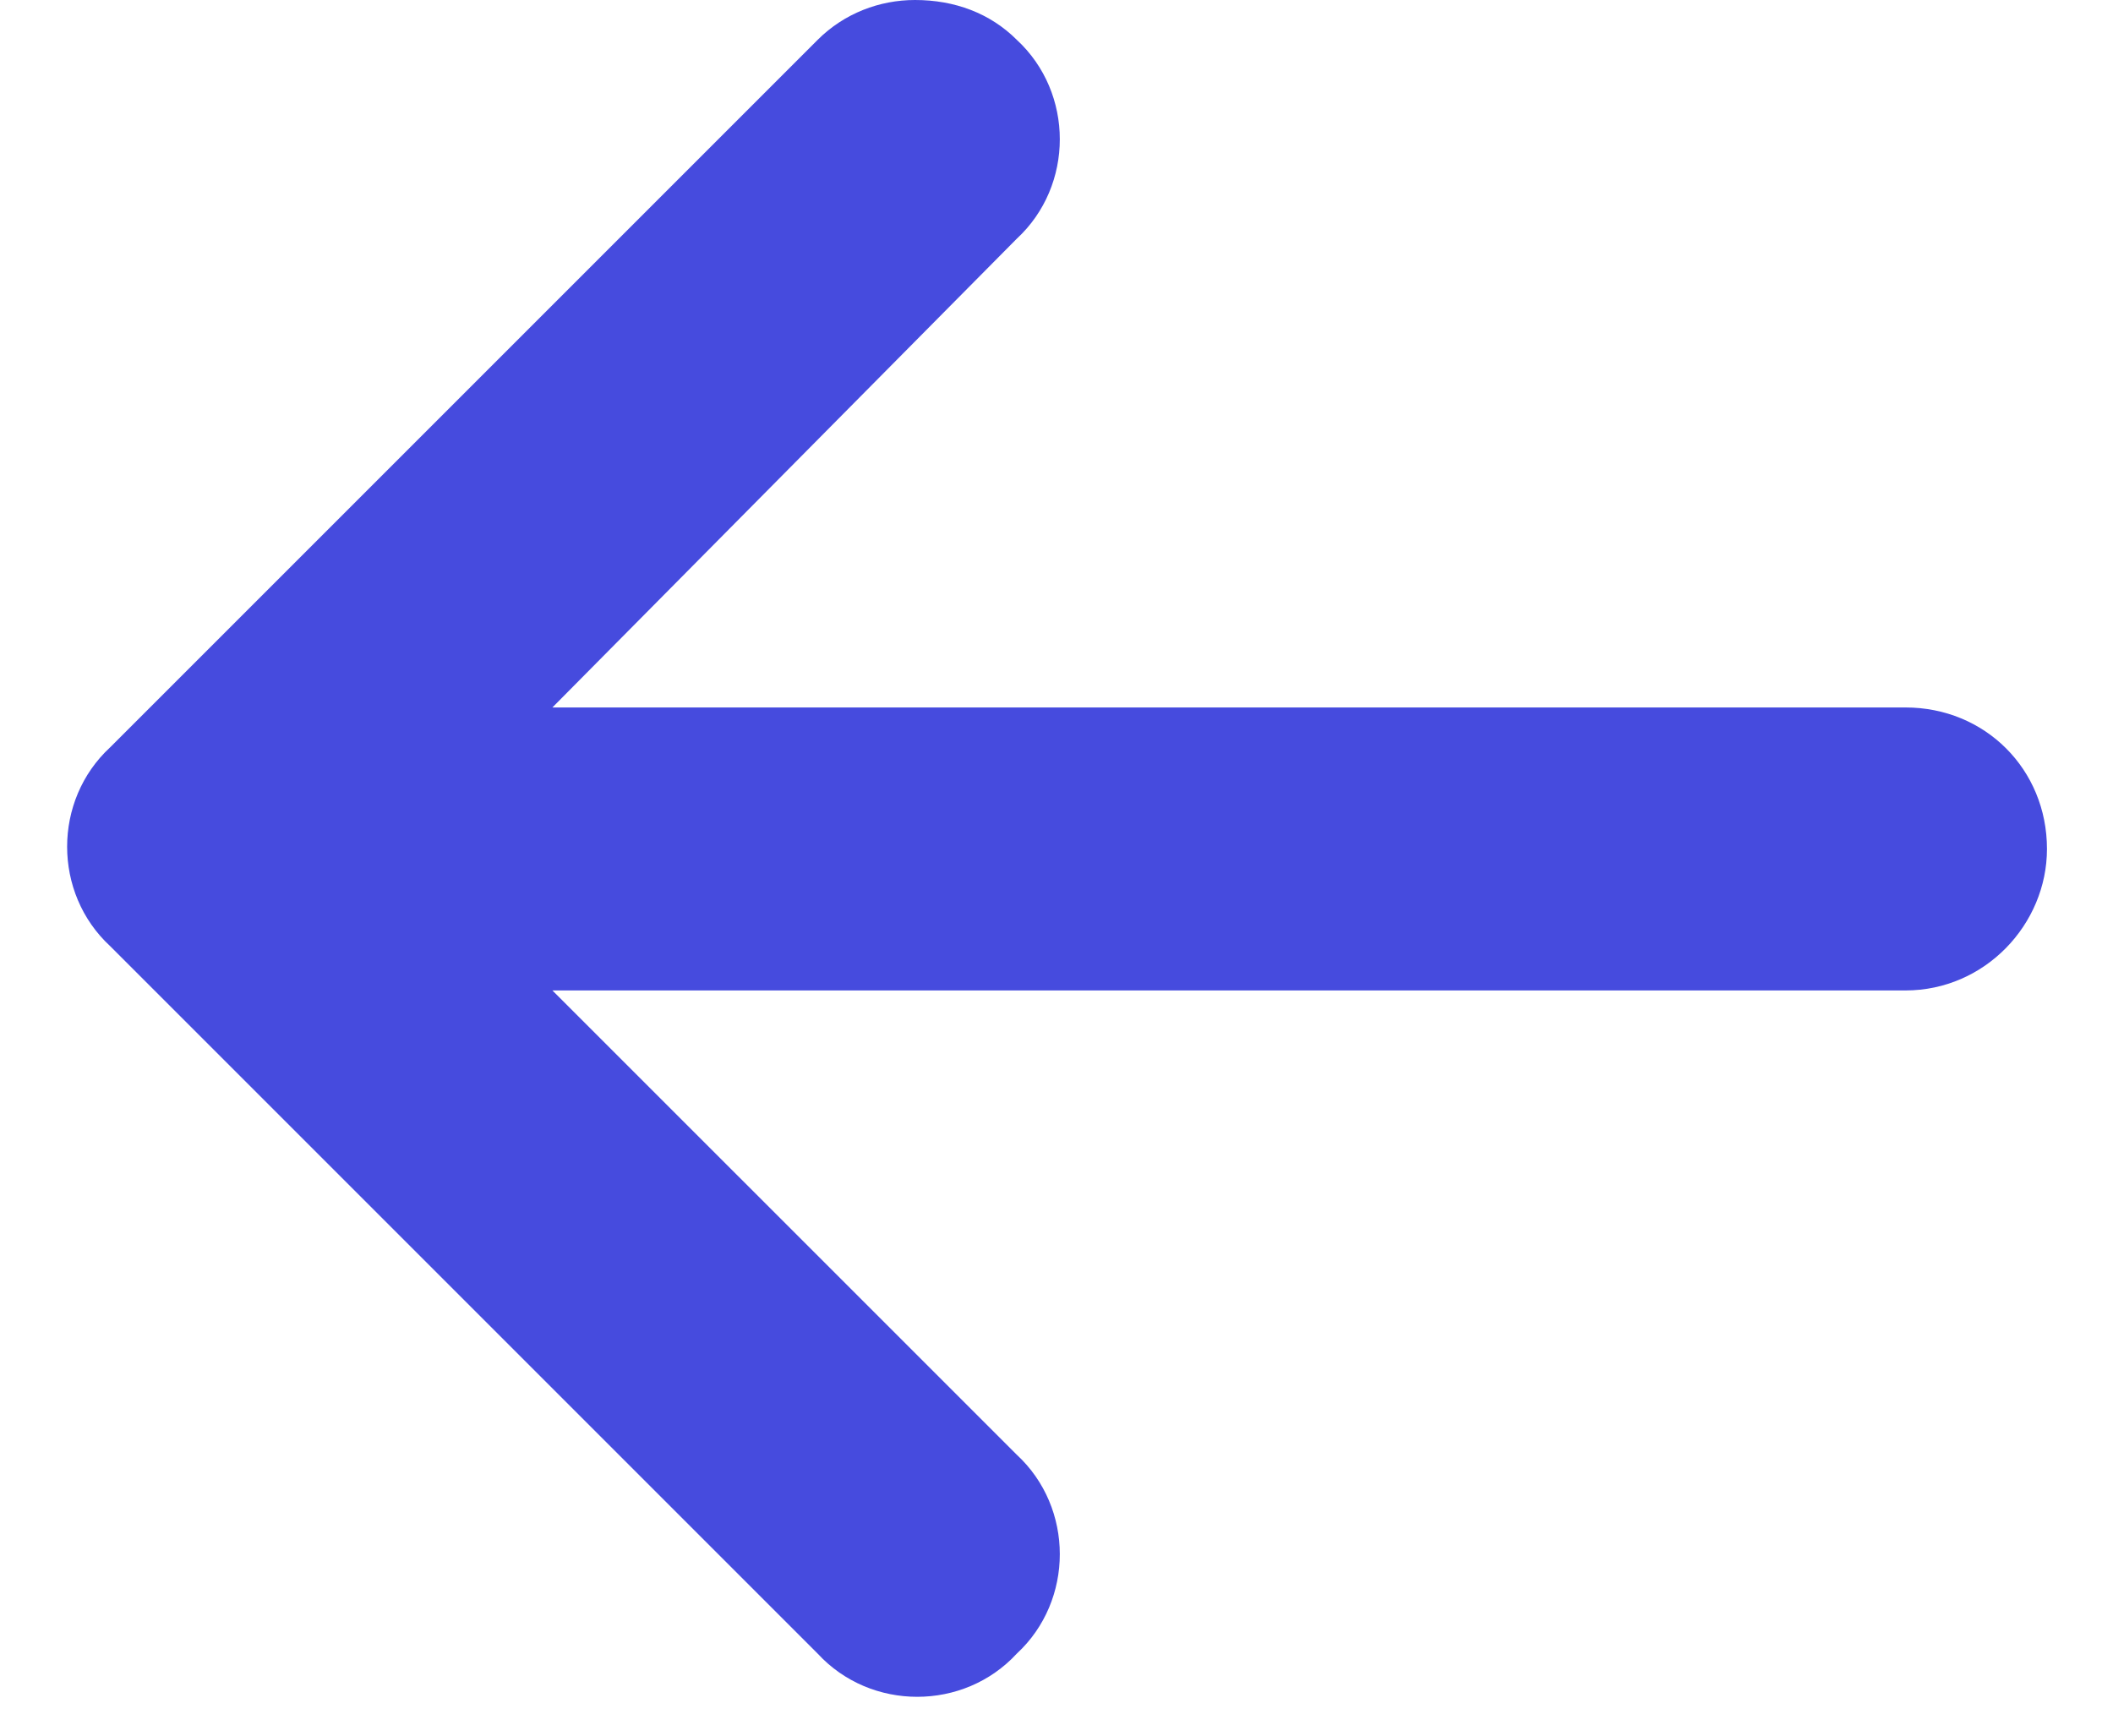 <svg width="28" height="23" viewBox="0 0 28 23" fill="none" xmlns="http://www.w3.org/2000/svg">
<path d="M1.461 9.902L10.836 0.527C11.188 0.176 11.656 -1.3851e-06 12.125 -1.34413e-06C12.652 -1.29802e-06 13.121 0.176 13.473 0.527C14.234 1.23 14.234 2.461 13.473 3.164L7.32 9.375L25.25 9.375C26.305 9.375 27.125 10.195 27.125 11.25C27.125 12.246 26.305 13.125 25.25 13.125L7.32 13.125L13.473 19.277C14.234 19.98 14.234 21.211 13.473 21.914C12.77 22.676 11.539 22.676 10.836 21.914L1.461 12.539C0.699 11.836 0.699 10.605 1.461 9.902Z" fill="#464BDE"/>
</svg>
